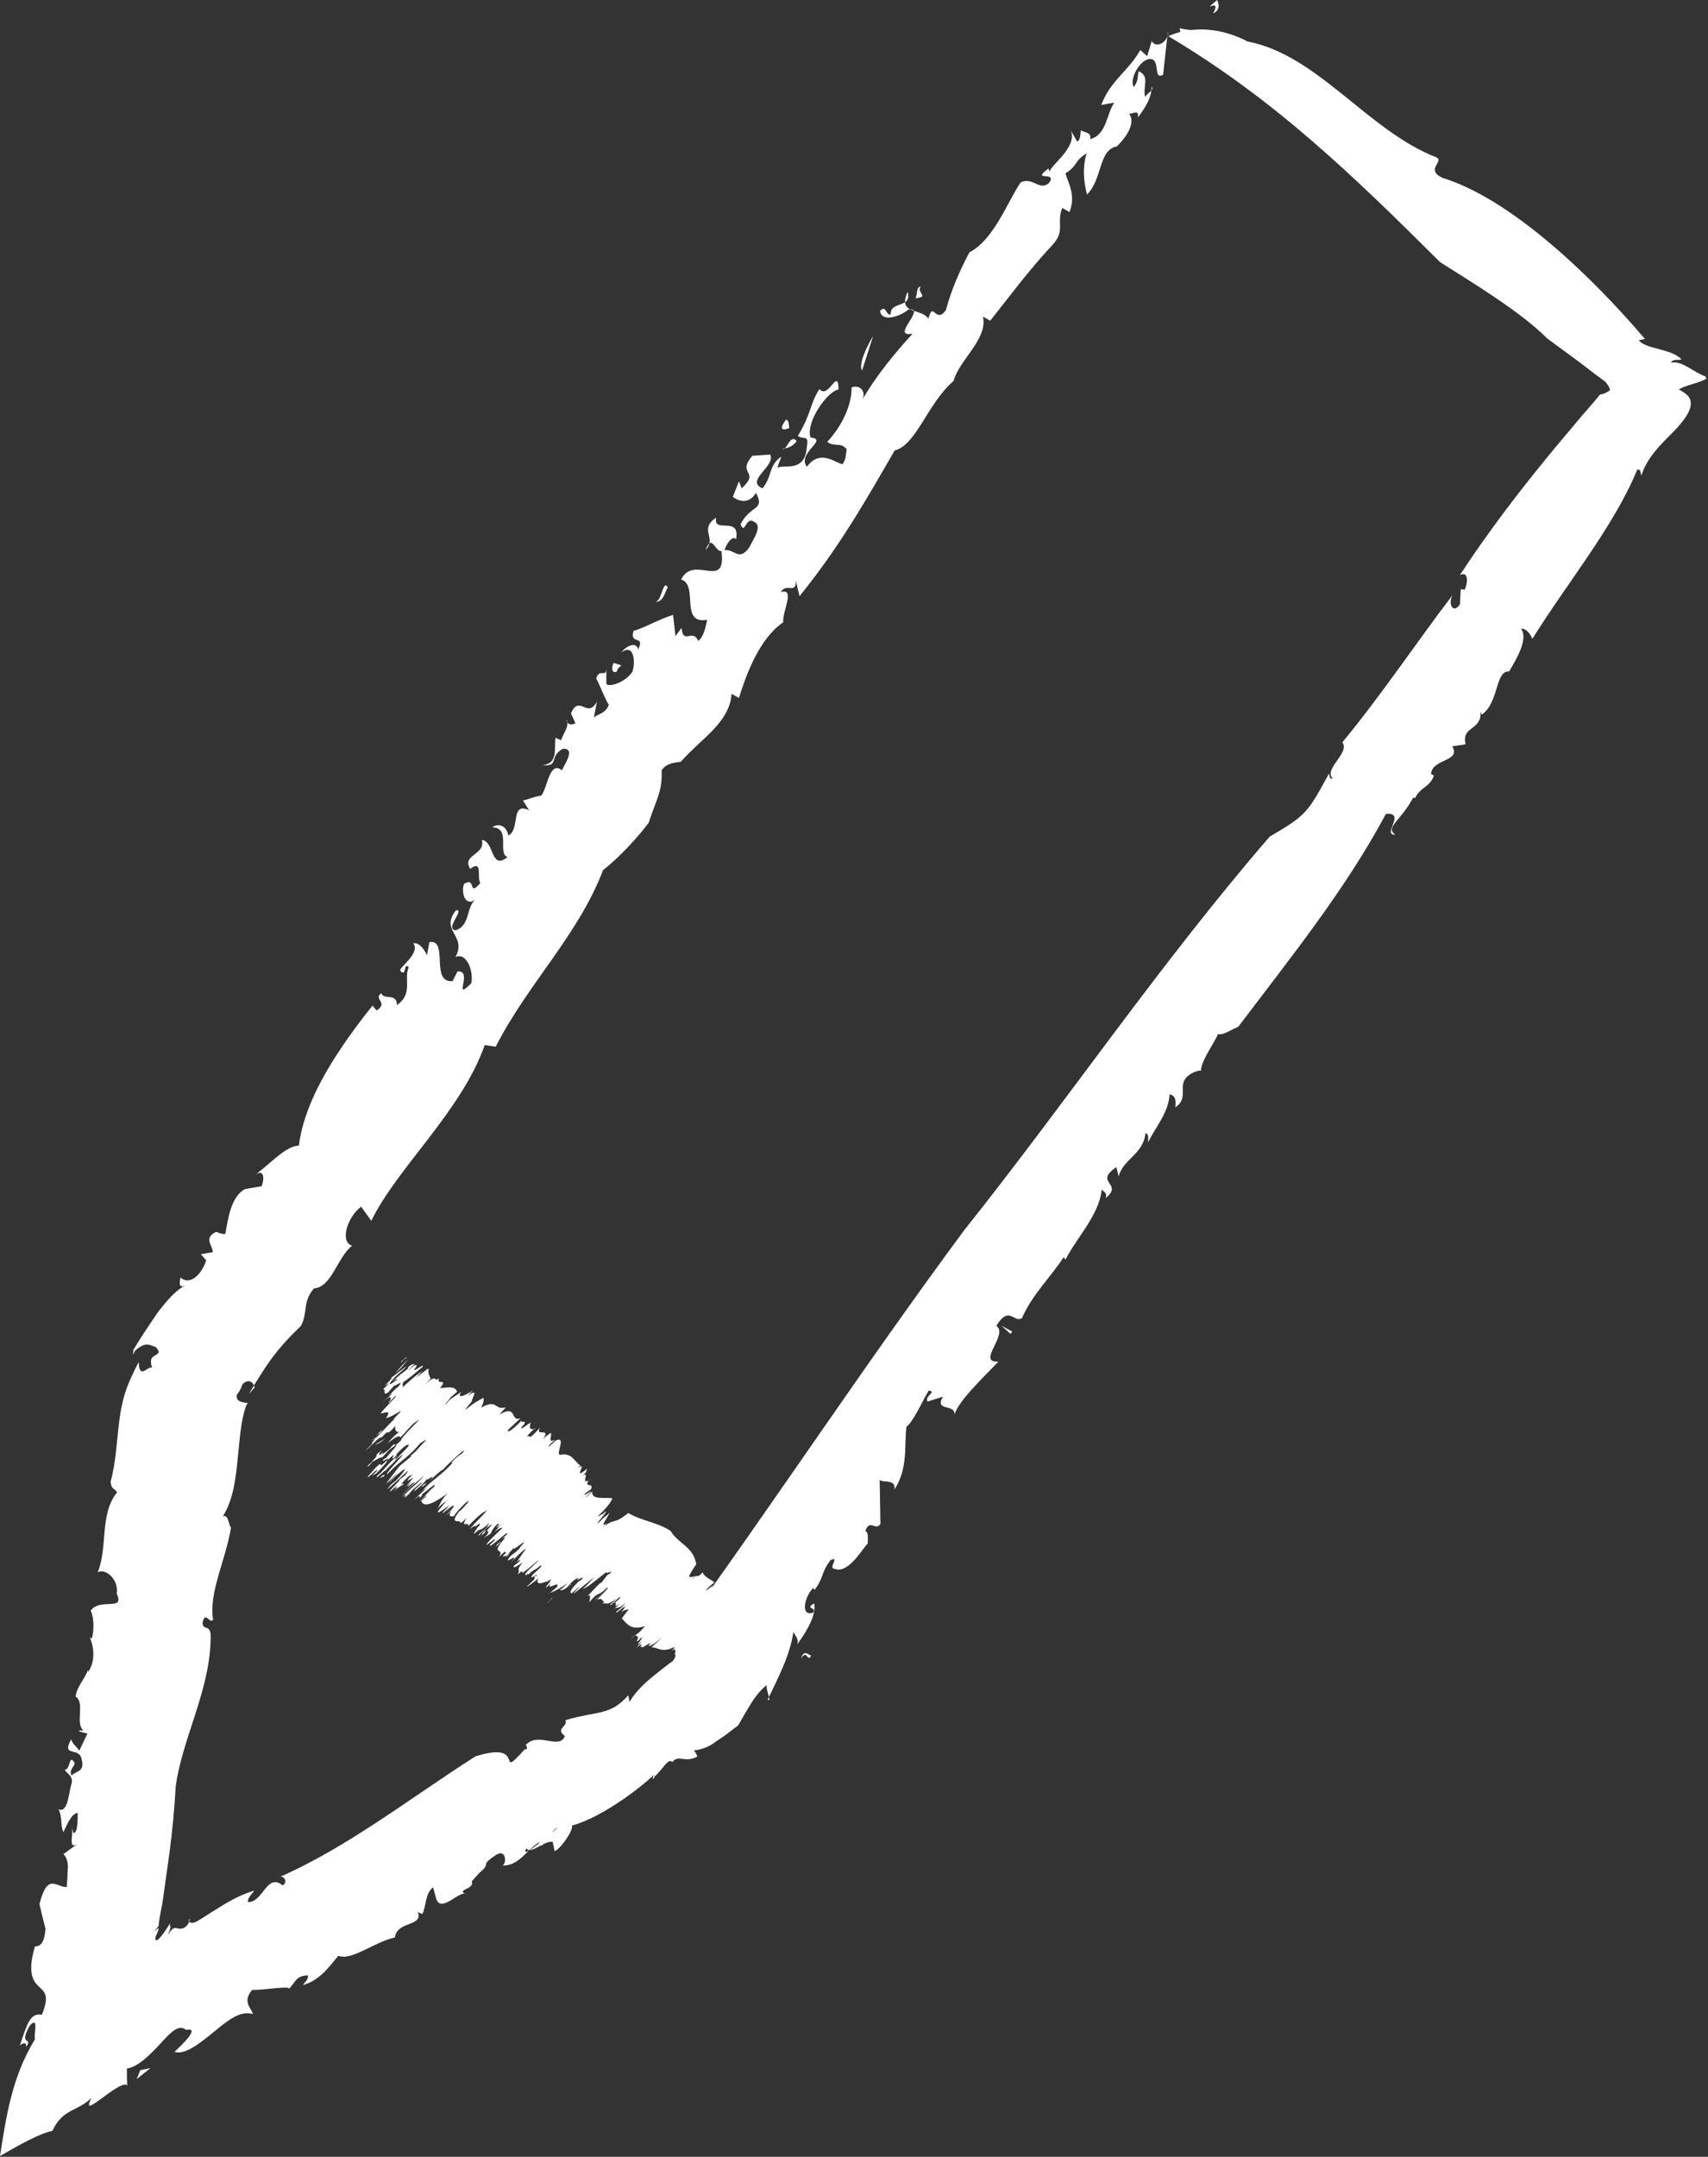 <?xml version="1.0" encoding="utf-8"?>
<!-- Generator: Adobe Illustrator 26.5.0, SVG Export Plug-In . SVG Version: 6.00 Build 0)  -->
<svg version="1.1" id="Ebene_1" xmlns="http://www.w3.org/2000/svg" xmlns:xlink="http://www.w3.org/1999/xlink" x="0px" y="0px"
	 width="42px" height="53px" viewBox="0 0 42 53" enable-background="new 0 0 42 53" xml:space="preserve">
<rect x="0" y="0" width="42" height="53" fill="#333333" stroke="none"/>
<g>
	<path fill="#FFFFFF" d="M29.83,0.33c0.24-0.44-0.36,0.06,0.1-0.33C29.98,0.12,30,0.25,29.83,0.33z"/>
	<path fill="#FFFFFF" d="M30.68,1.02c1.73,0.33,2.96,2.2,4.65,2.85c0.18,0.1-0.29,0.3,0.14,0.5c1.69,0.52,3.67,2.42,4.98,3.96
		l-0.15,0.03c0.15,0.22,0.79,0.2,1.05,0.47c-0.09,0.03-0.21-0.02-0.26,0.08c0.29-0.05,0.55,0.24,0.85,0.34
		c0,0.02,0.01,0.04,0.03,0.05c-0.22,0.13-0.46,0.14-0.69,0.27c0.08,0.04,0.16,0.09,0.22,0.15c0.22,0.24-0.07,0.6-0.36,0.9
		c-0.29,0.29-0.64,0.62-0.78,1.07c-0.02-0.07-0.01-0.17-0.1-0.15c-0.57,1.39-1.72,2.78-2.58,4.16c-0.04-0.11-0.14-0.26-0.28-0.25
		c0.18,0.23-0.07,0.68-0.29,1.05c-0.35-0.02-0.24,0.75-0.67,1.06l-0.03-0.07c0.02,0.48-0.48,0.34-0.37,0.8l-0.33,0.05
		c0.23,0.38-0.5,0.3-0.52,0.68l0.07,0.04c-0.1,0.29-0.35,0.29-0.46,0.55l-0.05-0.01c-0.3,0.57-0.7,0.73-0.44,0.91
		c-0.34,0.02,0.28-0.56-0.23-0.51c-1,1.87-2.36,3.55-3.63,5.23c-0.25,0.11-0.37,0.21-0.5,0.18c-0.08,0.21-0.43,0.67-0.42,0.92
		c0.04-0.06-0.21,0.01-0.29,0.09c-0.33,0.23,0.03,0.55-0.34,0.79c0.03-0.19-0.01-0.29-0.14-0.32c-0.02,0.44-0.34,0.8-0.53,1.18
		c0-0.09,0.03-0.19-0.06-0.23c-0.06,0.54-0.56,0.64-0.66,1.07l-0.06-0.23c-0.57,0.39,0.19,0.39-0.26,0.76
		c0.04-0.14-0.05-0.15-0.1-0.21c-0.05,0.62-0.66,1.24-0.89,1.73c0-0.04-0.05-0.06-0.05-0.06c-0.31,0.48-0.76,0.9-1.02,1.49
		c-0.2,0.13-0.31-0.33-0.63,0.19c0.31,0.21-0.5,0.91,0.05,0.88c-0.36,0.38-0.97,0.95-1.08,1.3c0.03-0.27-0.51-0.07-0.28-0.44
		l-0.38,0.12c-0.09-0.13,0.24-0.24,0.03-0.27c-0.12,0.18-0.38,0.77-0.55,0.89c-0.06,0.46,0.05,1.01-0.3,1.55
		c0.07-0.33-0.43-0.11-0.36-0.31l0.02,1.15c-0.12,0.18-0.26-0.14-0.37,0.17c0.09,0.05,0.05,0.19,0.06,0.31
		c-0.08,0.04-0.47,0.77-0.82,0.62c-0.17-0.01,0.15-0.33-0.1-0.21c-0.24,0.32-0.15,0.41-0.39,0.73L20,39.02
		c-0.2,0.18-0.34,0.71-0.01,0.61c0.12-0.14-0.22-0.08,0.03-0.23c0.06,0.28-0.18,0.68-0.41,1c0.03-0.14-0.05-0.19-0.1-0.3
		c-0.09,0.6-0.37,1.11-0.63,1.66c0.13,0.11-0.12-0.37,0.01-0.38c-0.15,0.11-0.27,0.25-0.37,0.4c-0.1,0.15-0.25,0.41-0.37,0.62
		c-0.11,0.08-0.22,0.17-0.33,0.25c-0.1,0.07-0.2,0.13-0.29,0.2c-0.16,0.1-0.34,0.16-0.53,0.17c0.08-0.08,0.17,0.19,0.14,0.15
		c-0.33,0.16-0.44-0.07-0.61,0.13c-0.09-0.12-0.24,0.19-0.43,0.35c-0.06,0.16-0.09-0.03,0.09-0.15c-0.24,0.28-1.33,1.15-2.13,1.36
		c0.06,0.08-0.25,0.55-0.42,0.63l-0.05-0.23c-0.21-0.04-0.53,0.32-0.65,0.16c-0.21,0.43,1.2-0.95,0.84-0.5
		c-0.21-0.1-0.46,0.68-0.52,0.35c-0.32,0.19-0.5,0.59-0.91,0.57c0.11-0.02,0.11-0.42-0.15-0.26c-0.44,0.29-0.08,0.17-0.41,0.44
		l-0.19,0.21c0.09,0.2-0.42,0.2-0.13,0.32c-0.15-0.13-0.61,0.47-0.74,0.12l-0.08-0.29c-0.19,0.13-0.17,0.45-0.26,0.65
		c-0.04-0.01-0.12-0.03-0.13-0.08c0.19,0.41-0.49,0.23-0.55,0.66c-0.49,0.1-1.06,0.58-1.39,0.45c-0.25,0.3-0.46,0.6-0.87,0.72
		c0.05-0.08,0.14-0.14,0.12-0.24c-0.29,0.01-0.29,0.15-0.46,0.33c0.01-0.08-0.58,0.03-0.91,0.03c-0.25,0.29-0.02,0.44,0.02,0.59
		C5.9,49.4,5.6,49.65,5.27,49.92c-0.33,0.27-0.72,0.59-0.98,0.5c0.18-0.17,0.65-0.61,0.29-0.54c-0.19-0.14-0.36,0.04-0.61,0.31
		c-0.24,0.26-0.56,0.6-0.85,0.64c0,0.14,0,0.28,0.01,0.41c-0.2-0.15-1.2,0.92-0.88,0.31c-0.34,0.34-0.71,0.26-0.96,0.81
		C0.97,52.43,0.5,52.69,0,52.98c0.15-0.94,0.28-1.92,0.86-2.87c-0.04-0.1,0.11-0.6-0.13-0.33c-0.29,0.52,0.1,0.26-0.09,0.52
		c0.02-0.15-0.1-0.08-0.15-0.04c0.17-0.51,0.25-0.81,0.54-0.75c0.2-0.5,0.06-0.56-0.08-0.7c-0.14-0.13-0.28-0.35-0.09-0.98
		c0.15,0,0.23-0.11,0.26-0.43c-0.05-0.19-0.1-0.39-0.15-0.61c0.2-0.79,0.41-0.41,0.67-0.42c0.01-0.09,0.01-0.18,0.02-0.27
		c0-0.07,0-0.14,0.01-0.21c0-0.13-0.03-0.25-0.11-0.33l0.36-0.26c-0.26,0.19-0.11-0.24-0.15-0.38l0.04,0.13
		c0.11-0.03,0.1-0.35,0.1-0.5c-0.16,0.01-0.27,0.31-0.35,0.47c-0.08-0.15-0.02-0.36-0.12-0.56c0.23,0.1,0.25-0.4,0.31-0.6
		c0.09-0.23-0.17-0.31-0.15-0.38c0.13,0.02,0.09-0.39,0.23-0.17c0.03,0.09-0.15,0.17-0.07,0.32C1.89,43.5,2.1,43.55,2,43.2
		c-0.08-0.27-0.49-0.02-0.25-0.46c0.04,0.13,0.13,0.17,0.2,0.28l0.2-0.42l-0.22-0.06C2,42.5,2.02,42.54,2.05,42.52
		c-0.21-0.17,0.05-0.68-0.19-0.83c0.02-0.23,0.23-0.44,0.3-0.65l0.01,0.04c0.17-0.24,0.15-0.59,0.04-0.84l0.05,0.02
		c0.04-0.14,0.07-0.48-0.03-0.68c0.23-0.33,0.85,0.03,0.64-0.42c0.06-0.36-0.3-0.64-0.47-0.52c0.26-0.62,0.04-1.43,0.48-1.97
		c-0.07-0.11-0.14-0.06-0.16-0.26c0.13-0.47,0.15-0.99,0.21-1.47c0.07-0.52,0.14-0.82,0.48-1.47c0.02,0.45,0.21,0.09,0.33,0.14
		c-0.04-0.11-0.03-0.19-0.01-0.24c0.11-0.11,0.26-0.09,0.1-0.27c-0.18-0.06-0.25-0.13-0.51,0.09c-0.01,0.02-0.03,0.06-0.05,0.1
		c0-0.04,0.01-0.07,0.01-0.12c0.12-0.2,0.26-0.42,0.41-0.64c0.12-0.18,0.19-0.29,0.3-0.42c0.2-0.25,0.4-0.45,0.57-0.52
		c-0.17,0.07-0.15-0.06-0.12-0.2c0.23,0.22,0.53-0.09,0.63-0.42l-0.13-0.15l0.29-0.05c0.02-0.14-0.25-0.35,0.09-0.5
		c0.07,0.03,0.14,0.06,0.22,0.05c0.07-0.36,0.13-0.9,0.48-1.1l0.41-0.07c0.07-0.14,0.08-0.45-0.15-0.28c0.5-0.4,0.76-0.7,1.07-0.72
		c0.15-1.21,1.04-2.47,1.81-3.44l0.1,0.12c0.31-0.19-0.1-0.29,0.12-0.42c0.05,0.17,0.39-0.02,0.38,0.29
		c0.41-0.29,0.16-0.64,0.29-0.93c-0.13-0.15-0.05,0.27-0.21,0.08c-0.02-0.08,0.51-0.44,0.32-0.67c0.16-0.03,0.28,0.17,0.34,0.29
		l0.06-0.32c0.48-0.08,0.01,1.01,0.57,0.96l0.12-0.24c0.4-0.03-0.14,0.77,0.34,0.29c0.06-0.32-0.13-0.77-0.39-0.64
		c0.29-0.54-0.39-0.64,0.01-1.15c0.24-0.04-0.28,0.45-0.01,0.49c0.37-0.11,0.26-0.58,0.49-0.75c-0.27,0.18-0.35-0.2-0.28-0.39
		c0.31-0.19,0.09,0.34,0.4-0.02c-0.09-0.16,0.07-0.58-0.25-0.35c-0.21-0.36,0.38-0.33,0.29-0.71c0.31,0.03,0.21,0.76,0.63,0.42
		c-0.26-0.09,0.1-0.72-0.38-0.73c0.18-0.12,0.36-0.02,0.4,0.2c0.3-0.14,0.04-0.84,0.51-0.62l-0.15-0.24
		c0.12-0.02,0.25-0.09,0.45-0.12c0.16-0.2,0.2-0.87,0.51-0.62c0.02-0.09,0.37-0.55,0.02-0.53c-0.35,0.19-0.08,0.45-0.5,0.4
		c0.4-0.03,0.28-0.44,0.32-0.67l0.14,0.06c0.03-0.14,0.22-0.35,0.13-0.51c0.01,0.13,0.13,0.15,0.22,0.09l-0.11-0.24
		c0.21-0.48,0.4,0.15,0.64-0.29l-0.08,0.41c0.02-0.09,0.29-0.09,0.37-0.33c-0.12-0.2-0.22-0.49-0.31-0.65
		c0.09-0.28,0.27,0.04,0.25-0.31l0,0.44c0.02,0.09,0.43,0.01,0.64-0.29c0.08-0.23,0.05-0.71-0.27-0.48
		c0.11-0.15,0.37-0.28,0.41-0.07c0.19-0.38-0.22-0.09-0.11-0.46c0.2-0.04,0.64-0.29,0.97-0.39l0.06,0.52l0.15-0.2
		c0.04,0.43,0.27,0,0.41,0.32c0.14-0.11,0.18-0.34,0.22-0.52c-0.69,0.12-0.2-0.85-0.64-0.99c0.31-0.63,1.12,0.29,0.99-0.7
		c-0.16,0.03-0.23-0.45-0.39-0.02c0.29-0.32-0.18-0.5,0.26-0.8c-0.08,0.41,0.6-0.06,0.49,0.53c-0.1-0.12-0.27,0.18-0.28,0.27
		c0.24-0.04,0.34,0.29,0.6-0.06c0.12-0.24,0.34-0.54,0.12-0.64c-0.21-0.14-0.22,0.35-0.33,0.06c0.25-0.48,0.61-0.33,0.38-0.77
		c-0.17,0.29-0.43,0.21-0.57,0.1l0.15-0.38L18.24,12c0.47-0.44-0.14-0.33,0.26-0.8l0.44-0.03c0.14,0.29-0.63,0.64-0.19,0.83
		c0.25-0.31,0.14-0.55,0.46-0.78c-0.02,0.09-0.08,0.19-0.09,0.28c0.1-0.11,0.68,0.15,0.72-0.52c0.06-0.32-0.09-0.16-0.22-0.27
		c0.33-0.54,0.3-0.8,0.53-1.15c0.22,0.27,0.46-0.56,0.47,0.01c-0.28,0.05-0.81,0.8-0.69,1.18c0.46,0.05-0.34,0.37-0.09,0.72
		c0.31-0.41,0.62-0.15,0.87-0.06c0.1-0.1,0.09-0.28,0.11-0.37c-0.16-0.19-0.27-0.04-0.48-0.18c0.39-0.42,0.61-0.94,0.6-1.34
		c0.21-0.08,0.37,0.11,0.26,0.31c0.34-0.59,0.8-1.15,1.24-1.63c-0.57,0.1,0.35-0.63-0.09-0.6c-0.28,0.22-0.68,0.3-0.71,0.04
		c0.15-0.16,0.14,0.11,0.26,0.09c-0.01-0.35,0.53-0.14,0.42-0.56c-0.26,0.57,0.32,0.39,0.51,0.66c0.12-0.46,0.17,0.15,0.43-0.21
		c0.12-0.46,0.34-0.98,0.58-1.42c0.61-0.32,0.94-1.26,1.26-1.72c0.3-0.14,0.47,0.23,0.7,0.01c0.21-0.3-0.47-0.01-0.02-0.35
		l0.03,0.08c0.03-0.18,0.79-0.67,0.47-1.1l0.21,0.36c0.09-0.06,0.07-0.19,0.09-0.28c0.1,0.07,0.26,0.04,0.23,0.22
		c0.41-0.12,0.39-0.6,0.59-0.9l-0.32,0.06c0.23-0.61,0.66-0.82,0.96-1.35l0.17,0.15l0.11-0.37c0.12,0.2,0.43,0.01,0.4-0.25
		l-0.12,1.08c-0.26,0.13-0.05-0.39-0.32-0.39c-0.24,0-0.52,0.49-0.4,0.69C28,1.97,27.96,1.93,28,1.75c0.29,0.13,0.09,0.38,0.16,0.63
		c0.06-0.1,0.23-0.17,0.16-0.25c-0.01,0.27-0.12,0.46-0.34,0.76c0.05-0.27-0.23,0-0.25-0.13c0.2,0.18,0.06,0.52-0.27,0.84
		c-0.45,0.08-0.35,0.81-0.73,1.18c-0.09-0.34-0.11-0.69-0.01-1.01c-0.31,0.18-0.21,0.3-0.52,0.49c0.07,0.25,0.26,0.53,0.1,0.95
		l-0.18-0.1c-0.15,0.38,0.09,0.56-0.25,0.92c-0.59,0.63-1.11,1.34-1.52,1.85l-0.18-0.1c0.13,0.55-0.59,1.07-0.72,1.58
		c-0.65,0.56-0.91,1.57-1.45,1.71c-0.74,1.28-1.38,2.4-2.34,3.58l-0.09-0.38c0.01,0.35-0.24,0.04-0.37,0.28
		c0.37-0.11,0.03,0.48,0.06,0.74c-0.59,0.41-0.9,1.26-1.09,1.86l-0.18-0.1c-0.05,0.71-0.75,1.1-1.25,1.67
		c-0.12,0.02-0.35,0.02-0.47,0.21c0.02,0.52-0.12,0.68-0.32,1.29c-0.26,0.35-0.75,0.88-1.12,1.16c-0.61,1.6-1.85,2.79-2.64,4.34
		l-0.27-0.04c-0.58,1.64-2.16,3.02-2.79,4.32l-0.25-0.35c-0.36,0.28-0.52,0.88-0.22,0.96c-0.37,0.29-0.5,1.02-0.94,1.05
		C7.43,32,7.58,32.24,7.4,32.58c-0.66,0.64-0.84,0.95-1.28,1.67l0.14-0.15c-0.02-0.13-0.15-0.24-0.3-0.08
		c-0.06,0.17-0.08,0.17-0.14,0.26c-0.01,0.11,0.03,0.18,0.3,0.2C6.06,34.43,5.98,34.76,5.94,35c-0.04,0.25-0.06,0.52-0.09,0.79
		c-0.05,0.53-0.11,1.06-0.37,1.47c0.14-0.05,0.13,0.18,0.2,0.28c-0.13,0.8-0.55,1.59-0.44,2.26c-0.09,0.12-0.19-0.24-0.26,0.08
		c0.02,0.2,0.17,0.03,0.2,0.28c0.02,1.33-0.71,2.56-0.86,3.75c-0.03,0.53-0.08,1.07-0.15,1.6l-0.16,1.14
		c-0.03,0.23-0.1,0.49-0.11,0.68l-0.12,0.14c0.18-0.16,0.13-0.07,0.05,0.11c-0.03,0.11,0,0.25,0.36-0.33
		c-0.05,0.14,0.07,0.01-0.07,0.31c0.15-0.24,0.18-0.18,0.27-0.17c0.08,0.02,0.24-0.02,0.28-0.24c-0.02,0-0.02,0.02-0.03,0.08
		c0.13,0.05,0.15,0.02,0.56-0.24c0.32-0.2,0.64-0.41,1.05-0.53c-0.05,0.08-0.17,0.18-0.15,0.28c0.37,0.01,0.46-0.73,0.85-0.41
		c0.16-0.09,0-0.27-0.09-0.2c1.68-0.73,3.23-1.95,4.83-2.97c1.32-0.42,0.46,0.65,1.22-0.18c0.12,0.04-0.03-0.19,0.03-0.11
		c0.3-0.32,0.82,0.14,0.95-0.21c-0.25-0.19,0.09-0.23,0.01-0.39c0.82-0.24,1.09-0.1,1.55-0.61l0.03,0.16
		c0.18-0.3,0.43-0.51,0.68-0.71c0.13-0.1,0.25-0.2,0.38-0.29c0.04-0.05,0.07-0.1,0.08-0.17c0-0.08-0.03-0.17-0.1-0.26
		c2.49-3.43,4.73-6.84,7.19-10.16c2.55-3.2,4.79-6.52,7.51-9.67c0.91-0.53,0.94-0.6,1.46-1.55c0.03,0.07,0,0.14,0.09,0.12
		c-0.23-0.24,0.43-0.62,0.24-0.89c0.98-1.19,1.76-2.37,2.71-3.62c-0.12,0.22,0.01,0.48,0.18,0.23l0.02-0.37l0.1,0.01
		c0.08-0.19,0.09-0.46-0.12-0.36c0.72-1.1,1.52-2.14,2.35-3.14l0.63-0.75l0.32-0.37l0.15-0.18l0.02,0c0.05,0,0.13-0.04,0.22-0.1
		c0-0.05-0.04-0.12-0.1-0.19c-0.01-0.01,0-0.01-0.04-0.04L39.23,9.2l-0.39-0.3l-0.79-0.58c-0.66-0.66-1.79-1.34-2.64-1.88
		c-2.13-2.12-4.07-4-6.68-5.55C28.74,0.89,29.56,0.44,30.68,1.02z"/>
	<path fill="#FFFFFF" d="M29.5,0.83c-0.19-0.01-0.47,0.21-0.49-0.14C29.16,0.75,29.4,0.71,29.5,0.83z"/>
	<path fill="#FFFFFF" d="M22.68,7.26c0.03,0.04-0.13,0.07-0.17,0.07c0.06-0.1,0.01-0.27,0.13-0.29C22.58,7.14,22.65,7.18,22.68,7.26
		z"/>
	<path fill="#FFFFFF" d="M21.2,9.1c-0.1-0.12,0.11-0.59,0.27-0.84L21.2,9.1z"/>
	<path fill="#FFFFFF" d="M19.41,10.52c-0.21,0.08-0.24,0-0.08-0.21C19.41,10.34,19.39,10.43,19.41,10.52z"/>
	<path fill="#FFFFFF" d="M19.59,10.84c-0.11,0.15-0.23,0.17-0.35,0.19C19.34,11.1,19.43,10.64,19.59,10.84z"/>
	<path fill="#FFFFFF" d="M16.42,14.43c-0.06,0.1-0.11,0.37-0.3,0.36C16.28,14.76,16.3,14.23,16.42,14.43z"/>
	<path fill="#FFFFFF" d="M15.28,16.35c-0.05,0.05-0.09,0.06-0.11,0.15c-0.13,0.07-0.14-0.11-0.08-0.21L15.28,16.35z"/>
	<polygon fill="#FFFFFF" points="3.7,50.82 3.36,51.09 3.45,50.87 	"/>
	<path fill="#FFFFFF" d="M19.7,40.75c0.07-0.25,0.21-0.05,0.25-0.07C19.84,40.87,19.86,40.51,19.7,40.75z"/>
	<polygon fill="#FFFFFF" points="24.89,32.72 24.85,32.78 24.63,32.58 	"/>
</g>
<g>
	<path fill="#FFFFFF" d="M9.98,33.38c-0.08,0.02-0.17,0.2-0.1,0.06C9.97,33.37,10.04,33.31,9.98,33.38z"/>
	<path fill="#FFFFFF" d="M17.75,41.38c-0.63,0.45-0.21-0.22-0.66,0.02c-0.04,0.01,0.3-0.29,0.2-0.25c-0.52,0.32-0.43-0.09-0.23-0.54
		l0.09-0.08c0.04-0.08-0.27,0.16-0.25,0.1c0.06-0.06,0.09-0.07,0.16-0.15c-0.17,0.16-0.12,0.03-0.26,0.15
		c0.06-0.08,0.19-0.21,0.25-0.29l-0.2,0.18c-0.49,0.41-0.06-0.13-0.35,0.05c0.05-0.04,0.09-0.07,0.13-0.12
		c-0.36,0.19-0.42,0.03-0.61,0.03c0.07-0.06,0.2-0.18,0.27-0.26c-0.21,0.2-0.29,0.22-0.35,0.23c0.19-0.22-0.23,0.14-0.15,0
		l0.05-0.04c-0.24,0.19,0.09-0.16-0.19,0.08l0.15-0.18c-0.3,0.28,0.12-0.18-0.05-0.05l-0.06,0.06c-0.09,0.05,0.05-0.1-0.02-0.07
		l0.03-0.04c-0.11,0.04,0.03-0.14-0.2,0.08c0.17-0.19,0.12-0.05,0.36-0.33c-0.36,0.11-0.44-0.06-0.57-0.19
		c0.08-0.11,0.1-0.14,0.18-0.23c-0.06,0.03-0.09-0.01-0.22,0.1c0.01,0,0.11-0.12,0.11-0.14c0.06-0.11-0.27,0.22-0.2,0.1
		c0.07-0.05,0.15-0.12,0.23-0.21c-0.2,0.16-0.2,0.1-0.28,0.13c0.04-0.03,0.07-0.05,0.14-0.12c-0.23,0.17-0.01-0.09-0.16,0.01
		l0.14-0.12c0.12-0.2-0.28,0.26-0.22,0.13c0.05-0.03,0.1-0.09,0.15-0.14c-0.27,0.21-0.24,0.08-0.35,0.13
		c0.02-0.02,0.05-0.05,0.05-0.05c-0.06,0-0.03-0.11-0.17-0.05c0.04-0.07,0.32-0.31,0.24-0.3c-0.26,0.26-0.17,0.05-0.44,0.36
		c0.01-0.07,0.06-0.22-0.05-0.15c0.11-0.09,0.31-0.34,0.35-0.33l0.14-0.18c0.11-0.1-0.02,0.06,0.11-0.09
		c-0.02,0-0.16,0.06-0.13,0.01c-0.18,0.14-0.51,0.42-0.58,0.41c0.12-0.08,0.28-0.3,0.34-0.33l-0.56,0.45c-0.03,0,0.2-0.21,0.12-0.16
		c-0.07,0.07-0.12,0.1-0.18,0.16c0.02-0.03-0.12,0.01,0.13-0.25c0.1-0.11,0.08-0.03,0.15-0.14c-0.03-0.02-0.12,0.07-0.14,0.05
		l0.03-0.03c0.02-0.05-0.16,0.06-0.28,0.22c0,0.02,0.15-0.16,0.09-0.07c-0.16,0.14-0.23,0.15-0.26,0.13
		c0.05-0.03,0.12-0.1,0.19-0.17c-0.24,0.17-0.33,0.2-0.45,0.25c-0.12,0.12,0.24-0.21,0.18-0.14c0.12-0.22-0.34,0.15-0.12-0.14
		c0.03-0.02-0.17,0.18-0.14,0.14c-0.01-0.04,0.17-0.21,0.09-0.16c0.1-0.11-0.05,0.02-0.1,0.03c-0.08,0.07,0.05-0.05,0.07-0.05
		c-0.11,0.07-0.35,0.15-0.25-0.05c-0.07,0.07-0.28,0.22-0.29,0.21l0.17-0.16c0.09-0.11-0.05-0.02,0.09-0.16
		c-0.22,0.17,0.26-0.08,0.07,0.04c0.13-0.14-0.3,0.21-0.07,0c-0.03-0.02-0.23,0.14-0.1-0.03c-0.02,0.03,0.24-0.21,0.21-0.21
		c-0.06,0-0.09,0.07-0.17,0.1l-0.08,0.05c-0.16,0.16-0.01-0.05-0.17,0.14c0.13-0.13-0.12,0.03,0.14-0.22l0.21-0.2
		c-0.03,0-0.24,0.19-0.34,0.28c0.02-0.02,0.06-0.07,0.09-0.1c-0.32,0.31-0.01-0.06-0.27,0.17c0.08-0.14-0.06-0.08,0.12-0.29
		c-0.12,0.07-0.25,0.17-0.21,0.07c0.03-0.02,0.05-0.03,0.12-0.09c0.08-0.11-0.01-0.03-0.07,0.01c0.05-0.04,0.15-0.21,0.25-0.34
		c-0.12,0.07-0.28,0.25-0.38,0.35c0.29-0.33-0.26,0.14,0-0.17c0.05-0.04,0.18-0.12,0.24-0.22c0.29-0.33-0.27,0.19-0.15,0.01
		l-0.25,0.27c0.15-0.17-0.2,0.1,0.07-0.16c-0.1,0.08,0.05-0.12-0.2,0.13c0.16-0.26-0.26,0,0.16-0.48c-0.05,0.03-0.03-0.03-0.15,0.11
		c-0.13,0.15,0.12-0.08,0.03,0.02c-0.01,0-0.08,0.07-0.12,0.1c0.04-0.07,0.05-0.1,0.27-0.3c0.12-0.19-0.46,0.39-0.41,0.25
		c0.11-0.1,0.14-0.14,0.11-0.14l-0.2,0.15c0.01-0.07,0.22-0.25,0.4-0.43c-0.05,0.01-0.06-0.01-0.2,0.11l0.2-0.24
		c-0.15,0.17-0.12,0.09-0.17,0.13l0.05-0.04c0.07-0.08,0.01-0.05-0.02-0.04c-0.11,0.11-0.13,0.17-0.15,0.22
		c-0.09,0.07-0.08,0.04-0.18,0.12c0.18-0.17,0.1-0.15,0.1-0.18c0.02-0.05-0.17,0.14-0.17,0.13c0.09-0.09-0.01-0.04,0.13-0.15
		c0.03-0.02-0.08,0.1,0.01,0.03c0.06-0.08,0.21-0.23,0.08-0.14c-0.1,0.07-0.34,0.34-0.26,0.21c0.05-0.04,0.12-0.1,0.19-0.16
		l0.06-0.12l-0.16,0.16c0.04-0.04,0.05-0.05,0.07-0.08c-0.17,0.16-0.09,0.01-0.28,0.19c-0.03,0,0.08-0.14,0.09-0.17l0.02-0.01
		c0.08-0.11,0-0.07-0.12,0.03l0.04-0.03c0-0.02-0.04-0.02-0.14,0.07c0.1-0.14,0.59-0.6,0.37-0.43c-0.03-0.02-0.32,0.25-0.41,0.36
		c0.07-0.15-0.23,0.07-0.03-0.21c-0.07,0.06-0.11,0.1-0.15,0.13c0-0.12-0.31,0.07-0.04-0.29c0.08-0.05,0.16-0.16,0.25-0.25
		c-0.15,0.13,0.13-0.16-0.12,0.07c-0.14,0.14-0.21,0.21-0.25,0.29c-0.11,0.04-0.16-0.01-0.05-0.16c-0.06,0.08-0.11,0.11-0.16,0.15
		c0.23-0.22,0.24-0.28,0.14-0.22l-0.14,0.14l0.13-0.15c-0.05,0.04-0.3,0.28-0.18,0.13c0.05-0.05,0.11-0.11,0.14-0.15
		c-0.13,0.09-0.35,0.26-0.26,0.12l0.18-0.22c-0.03,0.01-0.17,0.12-0.21,0.19c0.08-0.16,0.08-0.2,0.24-0.38
		c-0.49,0.36-0.6,0.29-0.64,0.18l0.11-0.1c0.08-0.12-0.19,0.17-0.13,0.09c0.1-0.09,0.2-0.23,0.34-0.34
		c0.08-0.14-0.22,0.14-0.28,0.17c-0.14,0.13,0.1-0.07-0.07,0.1c-0.05,0.05,0.07-0.15-0.14,0.06c0.07-0.09,0.23-0.23,0.32-0.31
		l-0.12,0.08c0.22-0.26,0.48-0.38,0.75-0.7l-0.05,0.02c0.2-0.23,0.29-0.2,0.32-0.31c-0.12,0.08-0.43,0.37-0.51,0.47
		c-0.09,0.02-0.51,0.47-0.53,0.42c0.11-0.13,0.06,0,0.22-0.17c0.15-0.18-0.13,0.06-0.09-0.02c-0.06,0.1-0.28,0.29-0.33,0.31
		c0.08-0.12,0.21-0.18,0.2-0.23c-0.12,0.11-0.24,0.18-0.3,0.28c-0.28,0.26,0.05-0.1-0.18,0.09c0.18-0.2,0.47-0.41,0.53-0.53
		c-0.18,0.19-0.29,0.21-0.54,0.5c0.04-0.06,0.18-0.21,0.3-0.31c0.09-0.13-0.37,0.29-0.02-0.08l-0.19,0.18
		c0.06-0.07,0.09-0.12,0.19-0.23c-0.01-0.02-0.3,0.2-0.02-0.08c-0.03,0.02-0.06-0.02-0.24,0.19c-0.1,0.14,0.17-0.12-0.08,0.16
		c0.2-0.23-0.06,0-0.14,0.06l0.11-0.11c-0.05,0.03-0.04-0.01-0.17,0.11c0.07-0.06,0.14-0.13,0.16-0.17l-0.17,0.16
		c-0.11,0.05,0.28-0.3,0.21-0.28l0.15-0.11c-0.03,0.02,0.11-0.14,0.05-0.1c-0.16,0.15-0.35,0.32-0.47,0.43
		c-0.08,0.05,0.16-0.18-0.01-0.04l0.2-0.16c0.05-0.05,0.24-0.26,0.21-0.28c-0.07,0.04-0.31,0.23-0.37,0.34
		c-0.01-0.01,0.06-0.12,0.18-0.22c-0.08,0.03-0.16,0.17-0.27,0.24c0.09-0.11,0.21-0.28,0.34-0.44l0.28-0.23l-0.01-0.02
		c0.22-0.18,0.15-0.16,0.37-0.37c0.02-0.04-0.06,0.02-0.13,0.06c-0.31,0.37-0.5,0.43-0.81,0.76c-0.13,0.04,0.73-0.79,0.2-0.34
		c-0.07,0.09-0.33,0.31-0.22,0.24c0.01-0.06-0.33,0.3-0.23,0.14c0.15-0.11,0.29-0.34,0.51-0.49c-0.11,0.1-0.06,0.1-0.03,0.07
		c0.11-0.13,0.32-0.31,0.29-0.34c-0.05,0.01-0.07,0-0.23,0.16c-0.18,0.18,0.04,0.01-0.15,0.18c-0.09,0.03,0.17-0.25-0.16,0.06
		c0.04,0-0.13,0.18-0.26,0.31l-0.1,0.05l0.12-0.11c0.05-0.12-0.23,0.2-0.23,0.14l0.22-0.25c0.21-0.19-0.04,0.14,0.29-0.19
		c-0.01-0.04-0.19,0.12-0.12,0.01c0.03-0.02,0.05-0.02,0.08-0.05c0-0.02,0.43-0.46,0.14-0.24c-0.12,0.08-0.12,0.11-0.25,0.24
		c-0.08,0-0.21,0.11-0.26,0.11c0.25-0.24-0.02-0.07,0.25-0.29c-0.13,0.15-0.06,0.19,0.18-0.02c0.27-0.3-0.01,0.07,0.29-0.21
		c-0.02-0.04,0.26-0.32,0.44-0.5c0-0.02-0.08,0.05-0.12,0.07c-0.18,0.17-0.16,0.18-0.34,0.36c0.01-0.08-0.12-0.02-0.3,0.13
		c0.07-0.1,0.25-0.27,0.28-0.27c-0.09,0.01-0.11-0.06-0.1-0.15c-0.26,0.31-0.11,0.02-0.33,0.28C9.32,35.3,9.14,35.52,9,35.64
		c0.01-0.03,0.12-0.12,0.18-0.19c-0.17,0.14,0.22-0.27-0.04-0.05c0.13-0.05,0.35-0.34,0.58-0.55c-0.15,0.1,0.16-0.16,0.13-0.18
		c-0.15,0.1-0.28,0.16-0.36,0.18c0.17-0.25-0.09-0.1-0.13-0.12c0.09-0.13,0.36-0.37,0.38-0.43c-0.03-0.02-0.25,0.29-0.17,0.14
		l0.05-0.05c-0.07,0.05,0.11-0.23-0.26,0.12l0.28-0.26c0.02-0.03-0.05,0.03-0.08,0.05c0.09-0.09,0.16-0.18,0.23-0.22
		c0.17-0.21-0.07-0.01-0.1-0.03l-0.15,0.17c-0.16,0.09-0.03-0.1-0.12-0.08l0.16-0.16l-0.12,0.07c0.16-0.15,0.24-0.26,0.1-0.15
		l0.44-0.33c-0.08,0.11-0.21,0.17-0.35,0.34c-0.13,0.14-0.05,0.13,0.11-0.01c0-0.03-0.03,0-0.1,0.05c0.21-0.22,0.23-0.19,0.38-0.33
		c-0.02,0,0.04-0.07-0.03-0.01c0.12-0.09,0.15-0.1,0.18-0.08c-0.1,0.07-0.13,0.14-0.2,0.2c0.19-0.19,0.27-0.23,0.25-0.15
		c-0.2,0.24,0.19-0.09,0.16,0c-0.21,0.18-0.38,0.32-0.48,0.38C9.86,34.1,9.96,34,9.88,34.11c0.15-0.14,0.38-0.35,0.5-0.41
		l-0.14,0.14c0.1-0.05,0.31-0.26,0.3-0.19c-0.02,0.12,0.03,0.17,0.05,0.23l-0.14,0.14c0.33-0.29,0.19-0.04,0.35-0.15
		c-0.09,0.19,0.24-0.03,0.02,0.24c0.2-0.02,0.38-0.05,0.42,0.09l-0.22,0.19c0.17-0.14-0.11,0.13-0.06,0.12
		c0.15-0.19,0.24-0.19,0.38-0.31c-0.12,0.2,0.11,0.08,0.29-0.03l-0.14,0.14c0.31-0.23,0.11,0.05,0.11,0.13
		c-0.05,0.06-0.18,0.21-0.15,0.2c0.26-0.21,0.25-0.18,0.43-0.29c0.03,0.03,0.01,0.13-0.05,0.24c0.42-0.23,0.32,0.08,0.61-0.01
		l-0.16,0.18c0.46-0.26,0.25,0.19,0.52,0.09l-0.3,0.28c-0.06,0.12,0.14-0.02,0.33-0.23c-0.06,0.11,0.21-0.07-0.01,0.18
		c-0.03,0.08,0.17-0.1,0.23-0.12c-0.05,0.16-0.01,0.16,0.1,0.16l0.01-0.03c-0.07,0.06-0.19,0.18-0.2,0.21
		c0.1-0.06-0.01,0.15,0.32-0.22c-0.14,0.25,0.29-0.03,0.07,0.29c0.09-0.1,0.12-0.1,0.19-0.16c0.05,0.04-0.09,0.29,0.11,0.16
		c-0.04,0.05-0.17,0.15-0.16,0.18c0.05-0.02,0.12-0.12,0.19-0.16c0.25-0.1-0.02,0.34,0.09,0.36c0.31-0.06,0.35,0.17,0.5,0.26
		l-0.07,0.07c0.3-0.22-0.18,0.36,0.25,0c-0.06,0.08,0.01,0.07-0.13,0.19c0.22-0.15-0.09,0.27,0.2,0.08c0-0.01-0.01,0-0.05,0.03
		c-0.11,0.2,0.14,0.03,0.06,0.22c-0.03,0.02-0.07,0.04-0.14,0.1c-0.11,0.15,0.34-0.25,0.01,0.1c0.01,0.01,0.17-0.16,0.16-0.16
		c-0.02,0.24,0.31,0.14,0.5,0.18c-0.12,0.28-0.56,0.57-0.24,0.38c-0.06,0.07,0.13-0.12,0.06-0.05c0.12-0.07-0.33,0.41-0.14,0.25
		c0.2-0.21,0.13-0.1,0.25-0.23c-0.08,0.18-0.26,0.38-0.06,0.26l-0.11,0.1c0.35-0.26,0.24-0.04,0.63-0.35
		c0.32,0.19,0.75,0.24,1.04,0.44c0.18,0.31,0.57,0.39,0.63,0.82c-0.23,0.34-0.21,0.34-0.03,0.29c-0.05,0.04-0.06,0.05-0.1,0.1
		c0.23-0.23,0.07,0.02,0.29-0.19c0.05,0.13,0.2,0.16,0.29,0.25c-0.04,0.01-0.24,0.19-0.2,0.19l0.17-0.13l-0.06,0.07
		c0.05-0.02,0.17-0.12,0.24-0.21c0.44,0.04,0.2,0.73,0.49,0.91c-0.04,0.15,0.13,0.14,0.23,0.15c-0.13,0.49-0.22,0.89,0.17,0.86
		C18.58,40.74,17.96,41.32,17.75,41.38z"/>
	<path fill="#FFFFFF" d="M10.04,33.4c-0.11,0.12-0.15,0.21-0.32,0.34C9.82,33.63,9.93,33.5,10.04,33.4z"/>
	<path fill="#FFFFFF" d="M9.4,35.14c0.04-0.03-0.04,0.05-0.06,0.08c-0.02,0-0.12,0.09-0.06,0.03C9.29,35.24,9.34,35.18,9.4,35.14z"
		/>
	<path fill="#FFFFFF" d="M9.47,35.35c-0.11,0.1-0.22,0.15-0.25,0.15L9.47,35.35z"/>
	<path fill="#FFFFFF" d="M9.17,35.9C9.1,36,9.05,36.05,9.03,36.03C9.09,35.97,9.12,35.95,9.17,35.9z"/>
	<path fill="#FFFFFF" d="M9.42,35.68c0.01,0.01-0.04,0.07-0.1,0.14C9.41,35.73,9.24,35.85,9.42,35.68z"/>
	<path fill="#FFFFFF" d="M9.4,36.26c0.01,0,0.12-0.07,0.01,0.05C9.48,36.22,9.24,36.41,9.4,36.26z"/>
	<path fill="#FFFFFF" d="M9.69,36.24c0,0.01-0.02,0.03,0.01,0.01c-0.04,0.05-0.12,0.12-0.14,0.13L9.69,36.24z"/>
	<polygon fill="#FFFFFF" points="12.5,38.22 12.44,38.26 12.54,38.16 	"/>
	<path fill="#FFFFFF" d="M13.56,39.27c0.08-0.05-0.09,0.11-0.1,0.12C13.44,39.39,13.59,39.27,13.56,39.27z"/>
	<polygon fill="#FFFFFF" points="14.64,39.32 14.63,39.32 14.85,39.11 	"/>
</g>
</svg>
